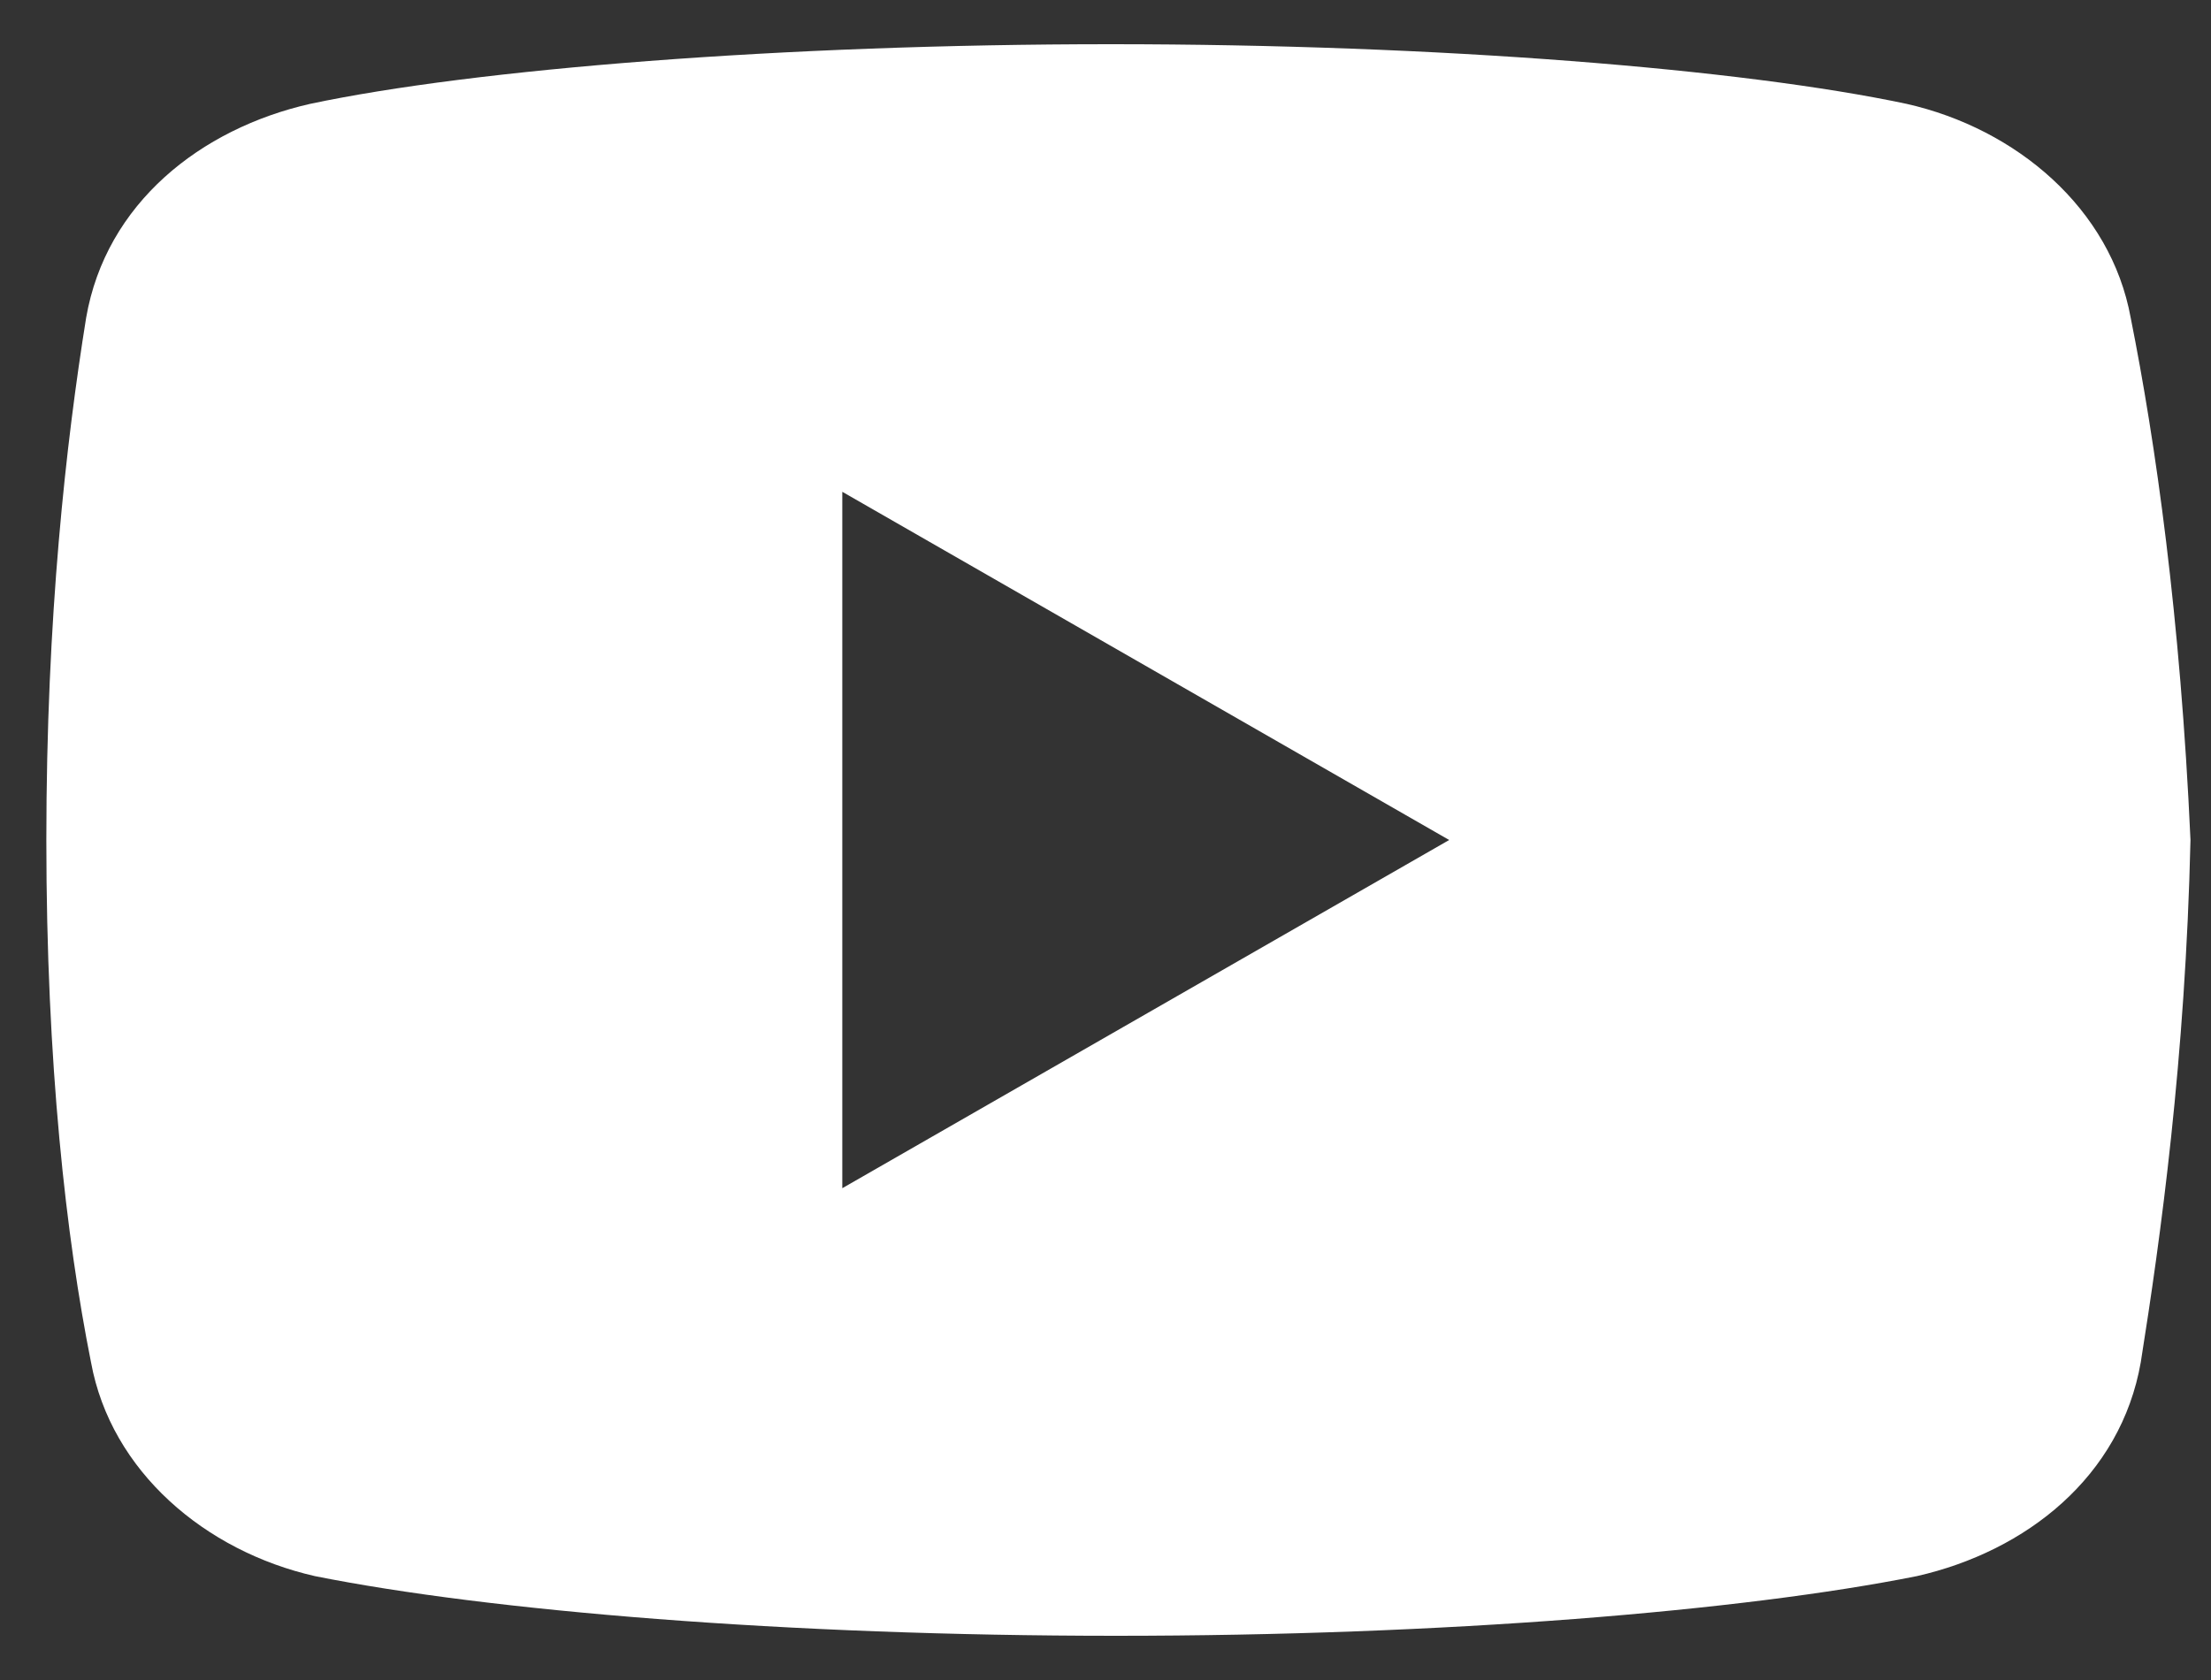 <svg width="25" height="19" viewBox="0 0 25 19" fill="none" xmlns="http://www.w3.org/2000/svg">
<rect x="0" y="0" width="25" height="19" fill="#333333" stroke="none"/>
<path d="M24.092 3.594C23.867 2.357 22.8 1.456 21.56 1.175C19.706 0.781 16.274 0.5 12.56 0.5C8.849 0.5 5.362 0.781 3.505 1.175C2.268 1.456 1.198 2.3 0.974 3.594C0.748 5 0.524 6.969 0.524 9.5C0.524 12.031 0.748 14 1.029 15.406C1.255 16.643 2.323 17.544 3.56 17.825C5.529 18.219 8.904 18.5 12.617 18.5C16.331 18.5 19.706 18.219 21.675 17.825C22.912 17.544 23.98 16.7 24.206 15.406C24.43 14 24.711 11.974 24.768 9.5C24.654 6.969 24.373 5 24.092 3.594ZM9.524 13.438V5.562L16.386 9.5L9.524 13.438Z" fill="white"/>
</svg>
